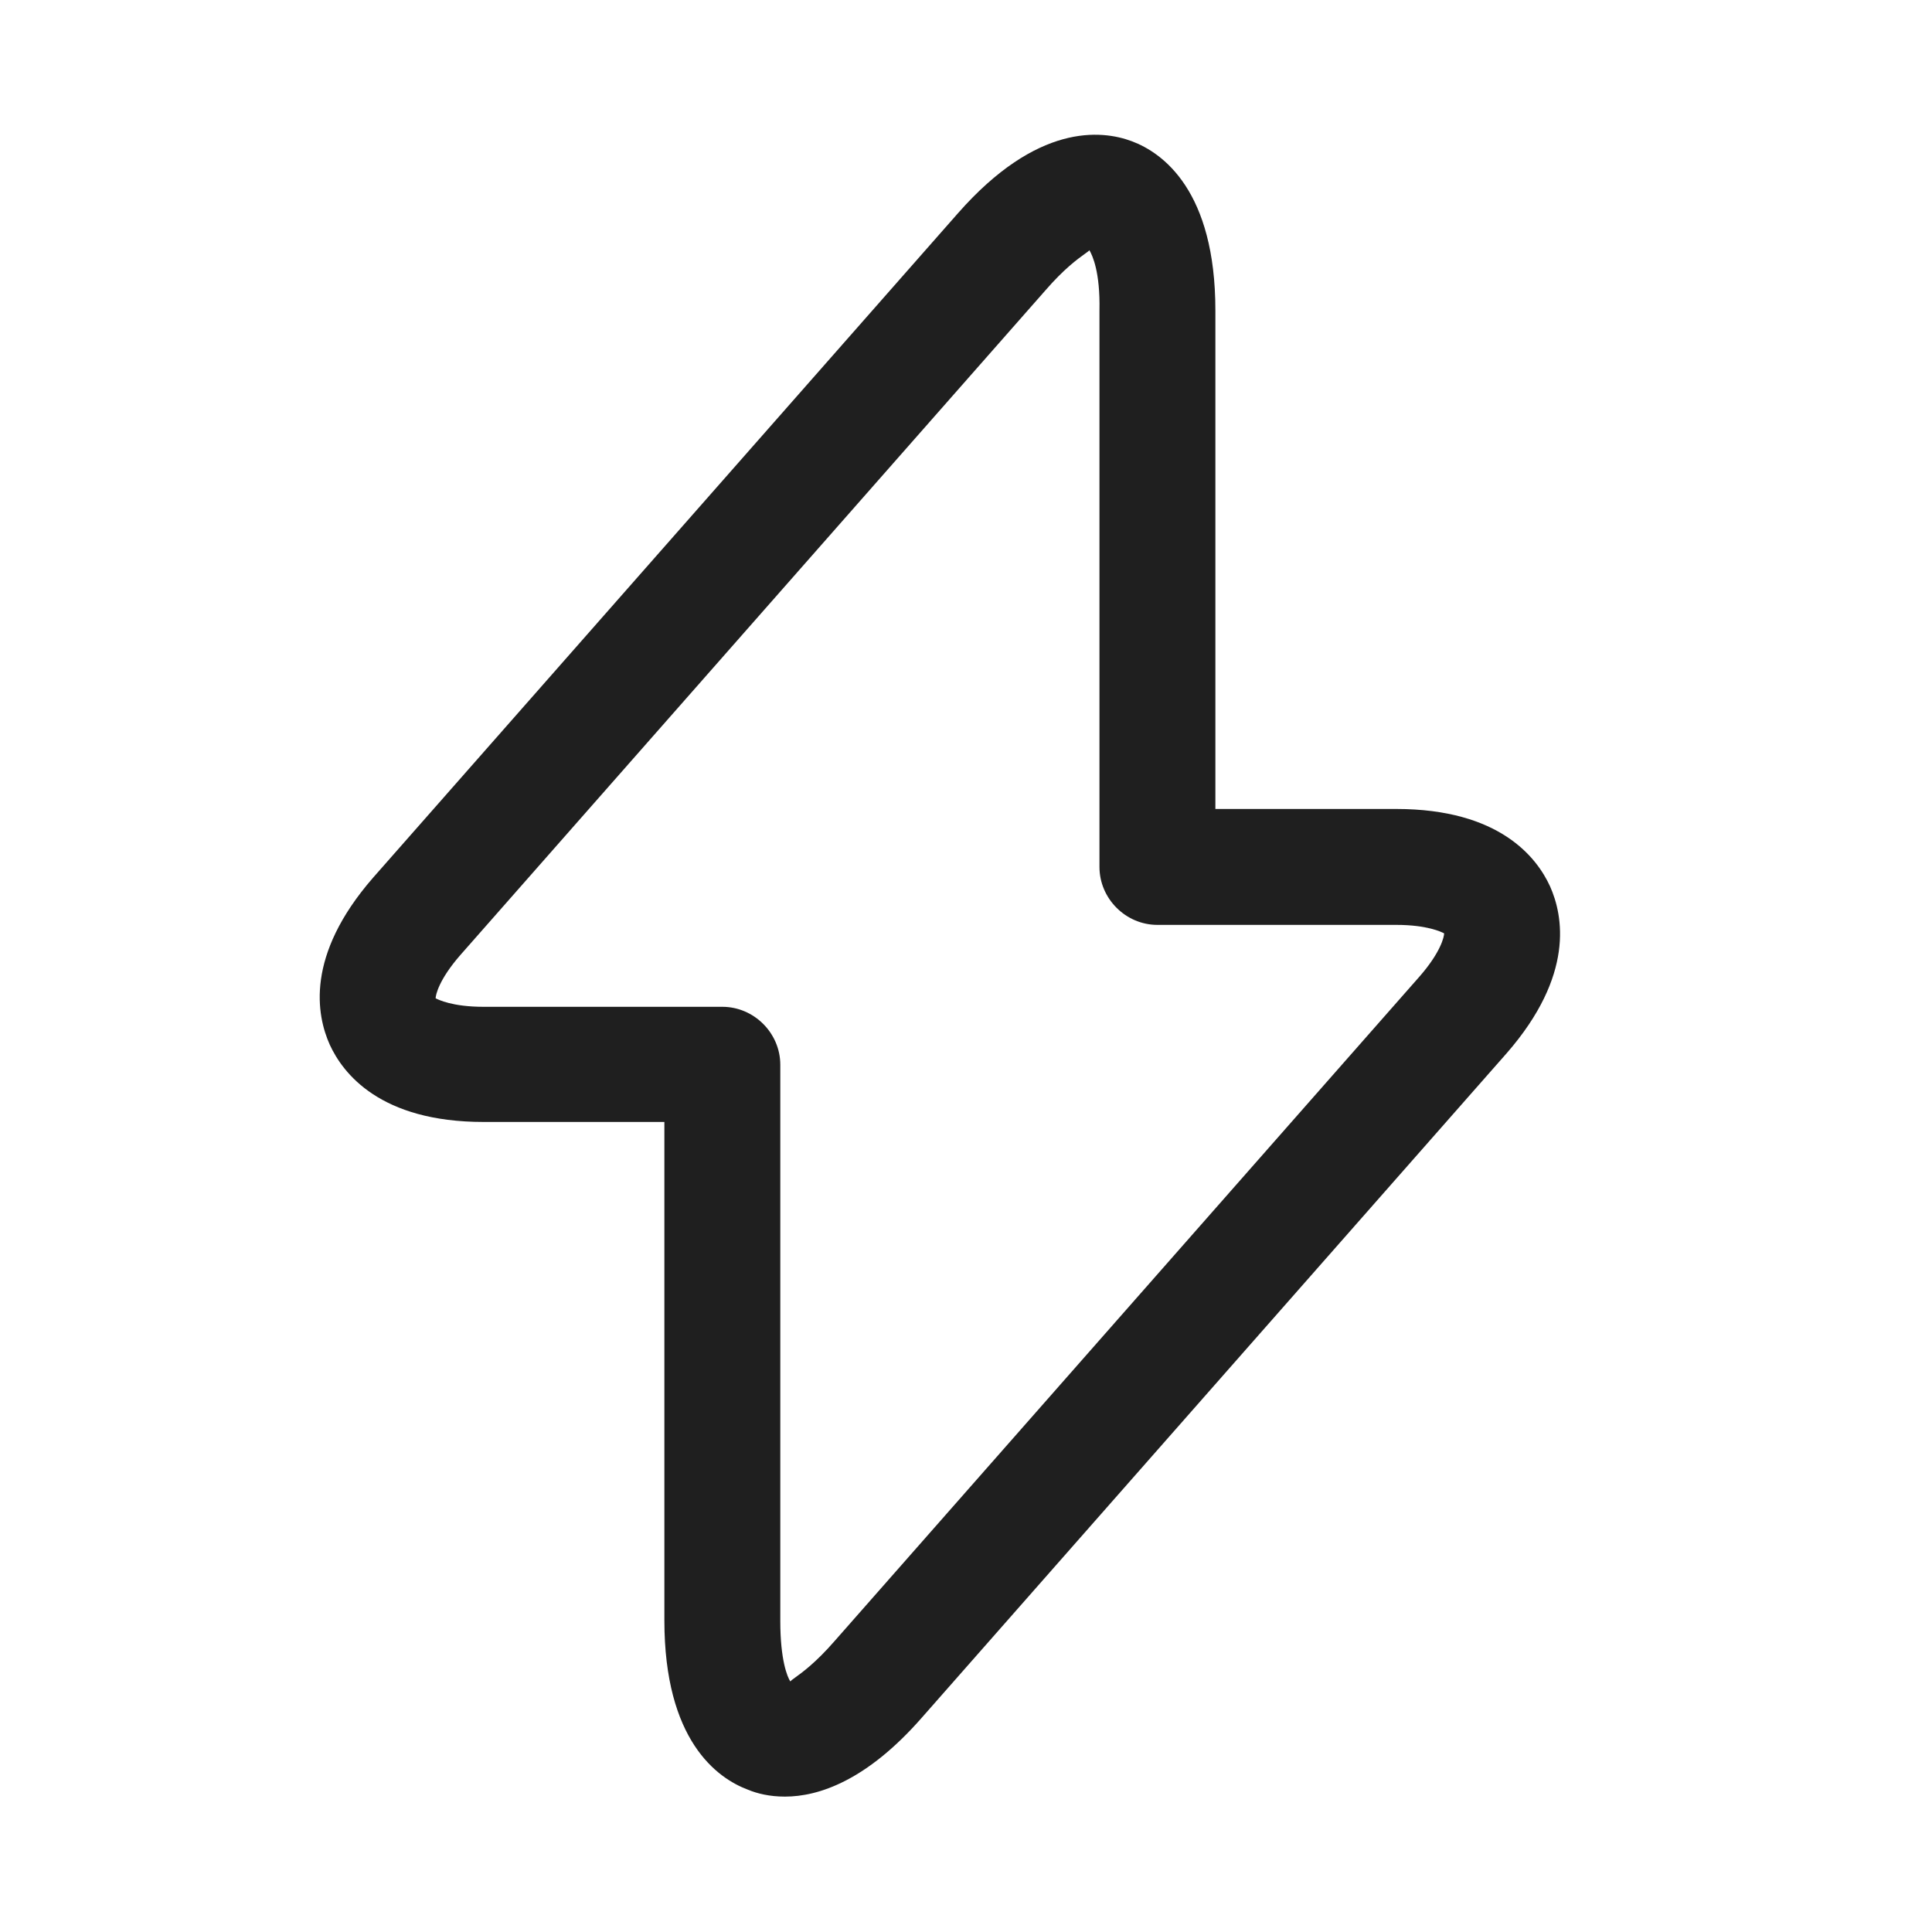 <svg width="25" height="25" viewBox="0 0 25 25" fill="none" xmlns="http://www.w3.org/2000/svg">
<path fill-rule="evenodd" clip-rule="evenodd" d="M9.677 23.158C9.797 23.208 9.957 23.248 10.157 23.248C10.597 23.248 11.217 23.038 11.927 22.228L19.497 13.628C20.377 12.618 20.227 11.848 20.057 11.468C19.887 11.098 19.407 10.468 18.067 10.468H15.727V4.018C15.727 2.468 15.047 1.978 14.647 1.828C14.247 1.678 13.417 1.598 12.397 2.758L4.827 11.358C3.947 12.368 4.097 13.138 4.267 13.518C4.437 13.888 4.917 14.518 6.257 14.518H8.597V20.968C8.597 22.518 9.277 23.008 9.677 23.158ZM14.036 3.286C14.068 3.263 14.089 3.248 14.097 3.238C14.137 3.308 14.237 3.518 14.227 4.018V11.218C14.227 11.628 14.567 11.968 14.977 11.968H18.067C18.472 11.968 18.654 12.061 18.684 12.076C18.685 12.077 18.686 12.077 18.687 12.078C18.687 12.118 18.647 12.318 18.367 12.638L10.797 21.238C10.554 21.517 10.376 21.645 10.287 21.709C10.255 21.732 10.235 21.747 10.227 21.758C10.187 21.698 10.097 21.478 10.097 20.978V13.778C10.097 13.368 9.757 13.028 9.347 13.028H6.257C5.851 13.028 5.669 12.934 5.639 12.919C5.638 12.918 5.637 12.918 5.637 12.918C5.637 12.878 5.677 12.678 5.957 12.358L13.527 3.758C13.769 3.478 13.947 3.35 14.036 3.286Z" fill="#1F1F1F"/>
</svg>
